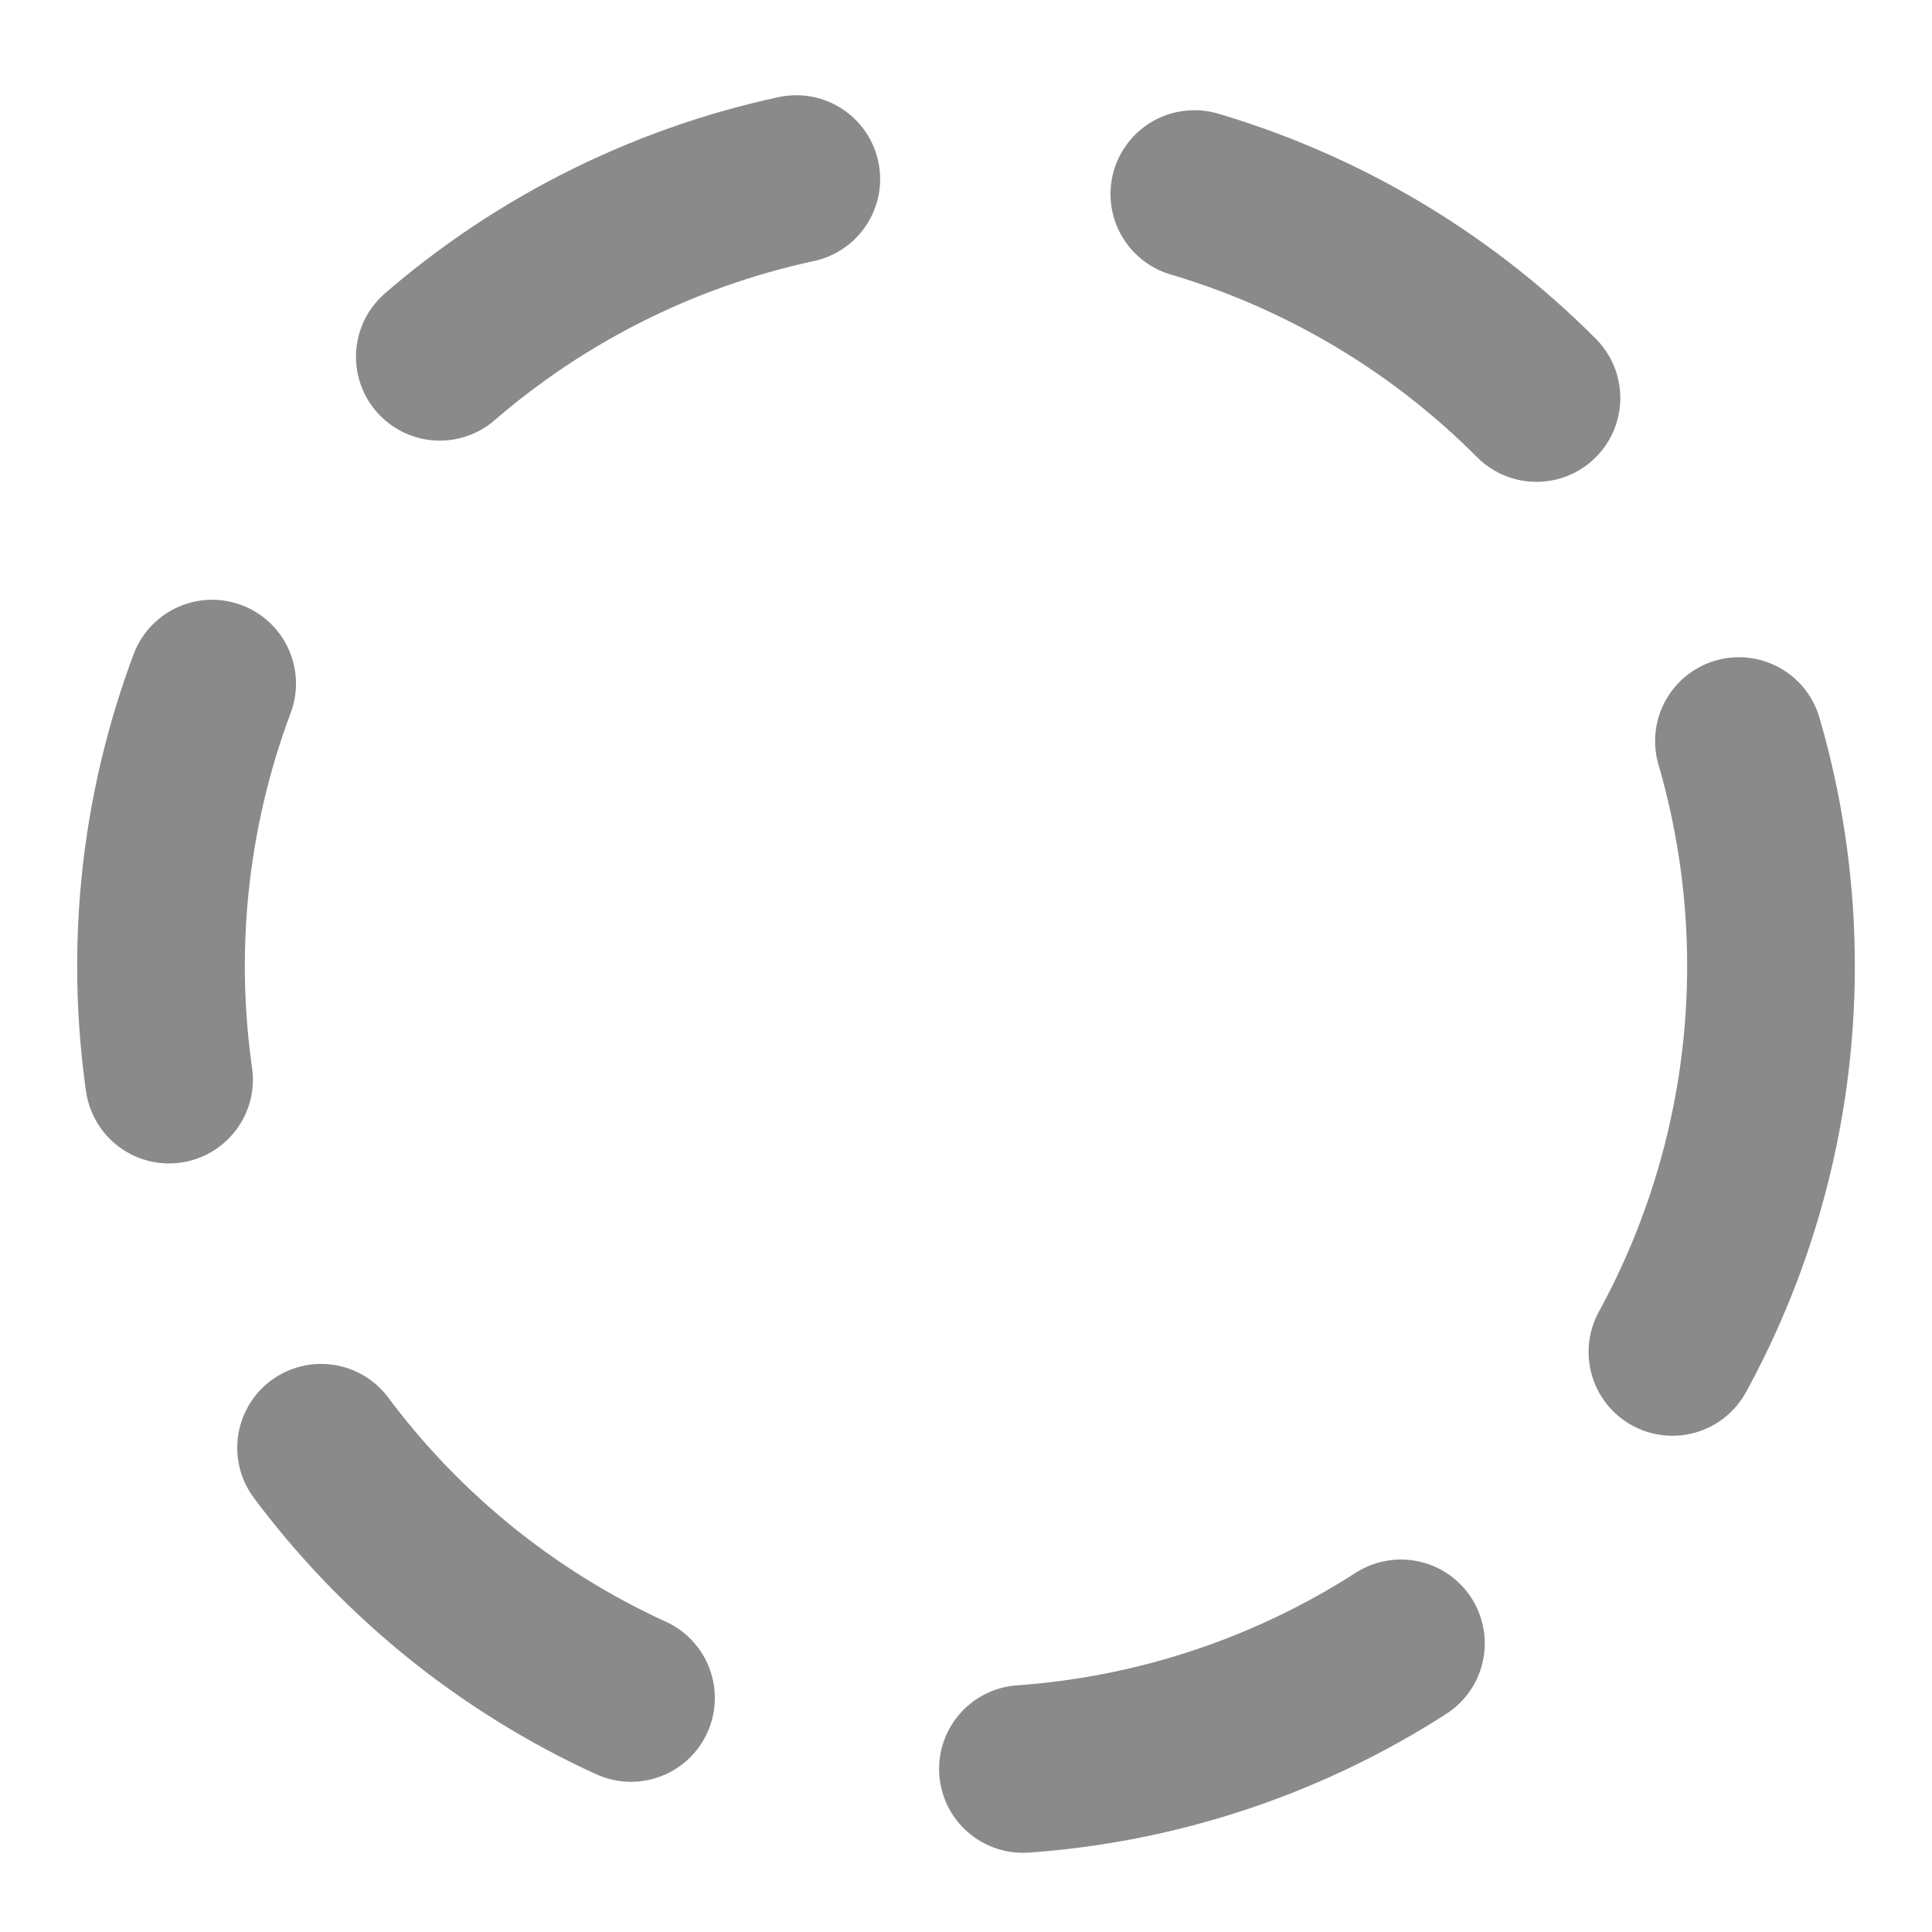 <svg width="24" height="24" viewBox="0 0 24 24" fill="none" xmlns="http://www.w3.org/2000/svg">
<g id="Component 14">
<circle id="Ellipse 1" cx="12" cy="12" r="10" stroke="#8A8A8A" stroke-width="2.083" stroke-linecap="round" stroke-linejoin="round" stroke-dasharray="5 5"/>
</g>
</svg>
